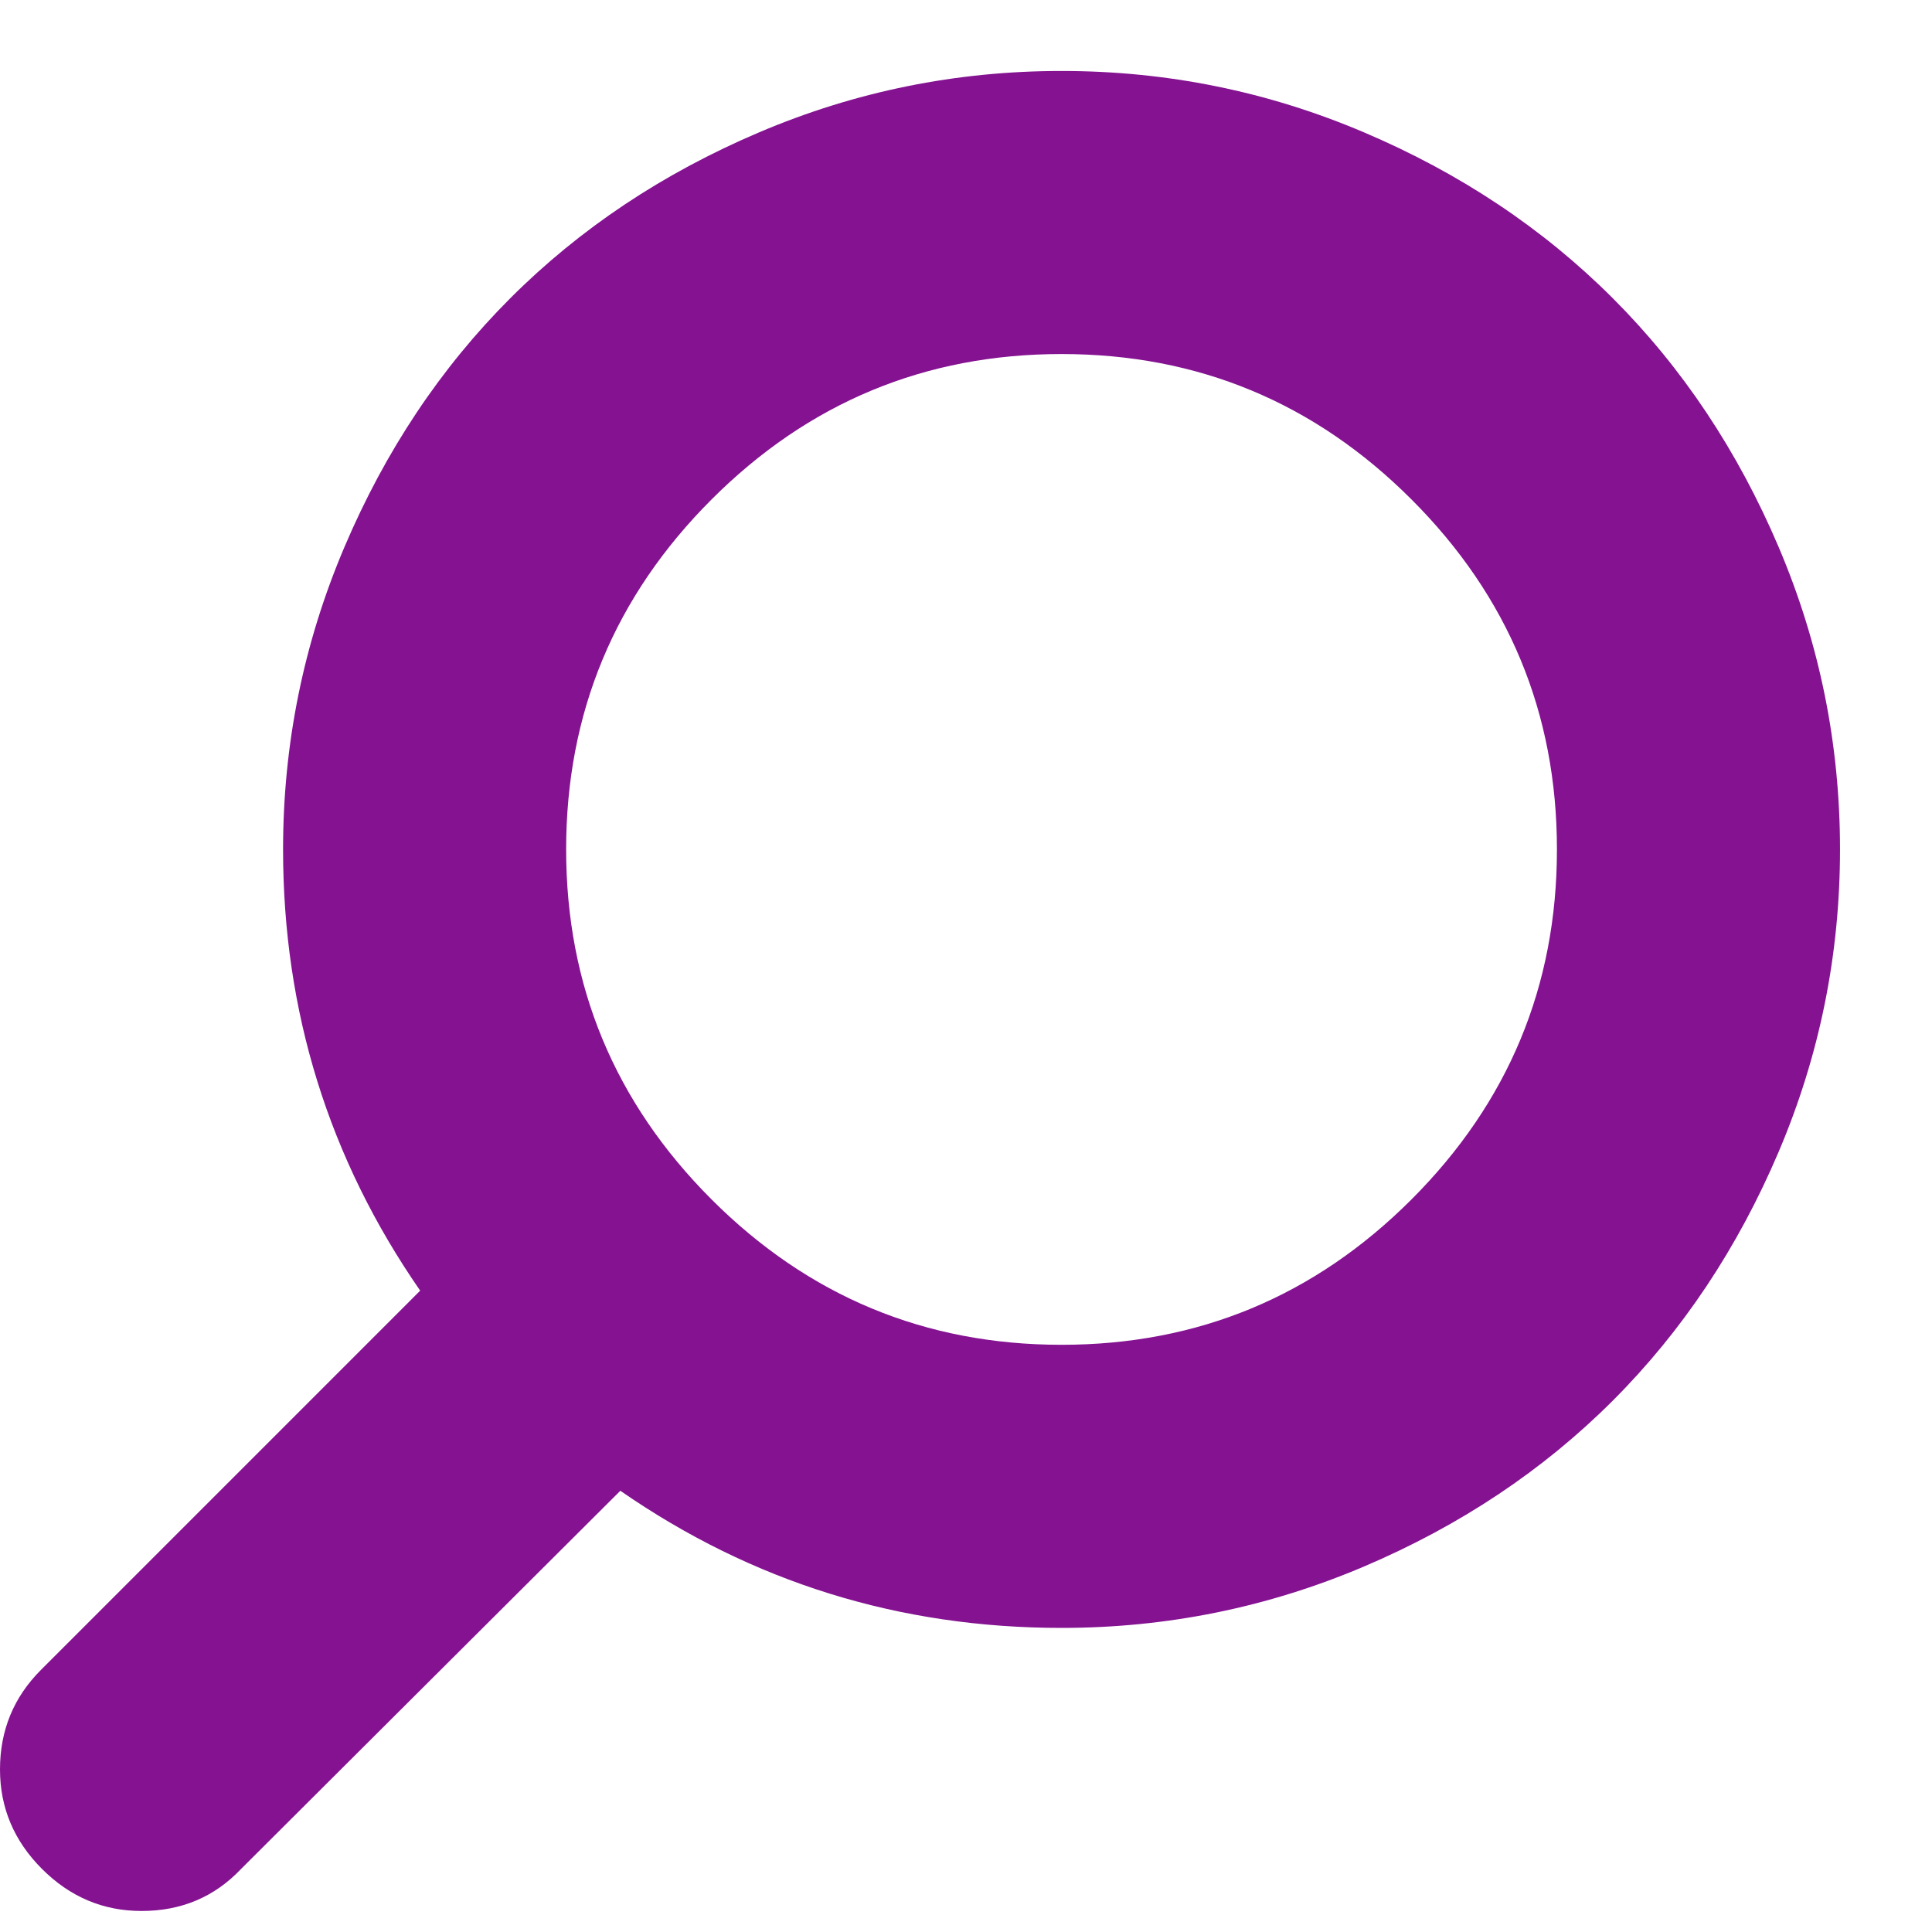 <?xml version="1.0" encoding="UTF-8" standalone="no"?><!DOCTYPE svg PUBLIC "-//W3C//DTD SVG 1.1//EN" "http://www.w3.org/Graphics/SVG/1.1/DTD/svg11.dtd"><svg width="100%" height="100%" viewBox="0 0 60 60" version="1.1" xmlns="http://www.w3.org/2000/svg" xmlns:xlink="http://www.w3.org/1999/xlink" xml:space="preserve" xmlns:serif="http://www.serif.com/" style="fill-rule:evenodd;clip-rule:evenodd;stroke-linejoin:round;stroke-miterlimit:2;"><g id="map-tile-magnify"><path d="M22.098,37.249c-3.01,-3.011 -4.516,-6.634 -4.516,-10.869c0,-4.236 1.506,-7.859 4.516,-10.869c3.011,-3.011 6.634,-4.516 10.869,-4.516c4.235,0 7.858,1.505 10.869,4.516c3.01,3.01 4.516,6.633 4.516,10.869c-0,4.235 -1.506,7.858 -4.516,10.869c-3.011,3.01 -6.634,4.515 -10.869,4.515c-4.235,0 -7.858,-1.505 -10.869,-4.515Zm-22.098,17.702c0,1.191 0.435,2.221 1.305,3.091c0.87,0.87 1.9,1.305 3.091,1.305c1.236,-0 2.266,-0.435 3.09,-1.305l11.779,-11.745c4.098,2.839 8.665,4.259 13.702,4.259c3.274,-0 6.405,-0.636 9.392,-1.906c2.988,-1.271 5.563,-2.988 7.727,-5.151c2.163,-2.164 3.88,-4.739 5.151,-7.727c1.271,-2.988 1.906,-6.118 1.906,-9.392c-0,-3.274 -0.635,-6.405 -1.906,-9.392c-1.271,-2.988 -2.988,-5.564 -5.151,-7.727c-2.164,-2.164 -4.739,-3.881 -7.727,-5.151c-2.987,-1.271 -6.118,-1.906 -9.392,-1.906c-3.274,-0 -6.404,0.635 -9.392,1.906c-2.988,1.27 -5.563,2.987 -7.727,5.151c-2.163,2.163 -3.88,4.739 -5.151,7.727c-1.27,2.987 -1.906,6.118 -1.906,9.392c0,5.036 1.42,9.604 4.258,13.702l-11.778,11.779c-0.847,0.847 -1.271,1.877 -1.271,3.09Z" style="fill:#841291;fill-rule:nonzero;"/></g></svg>
